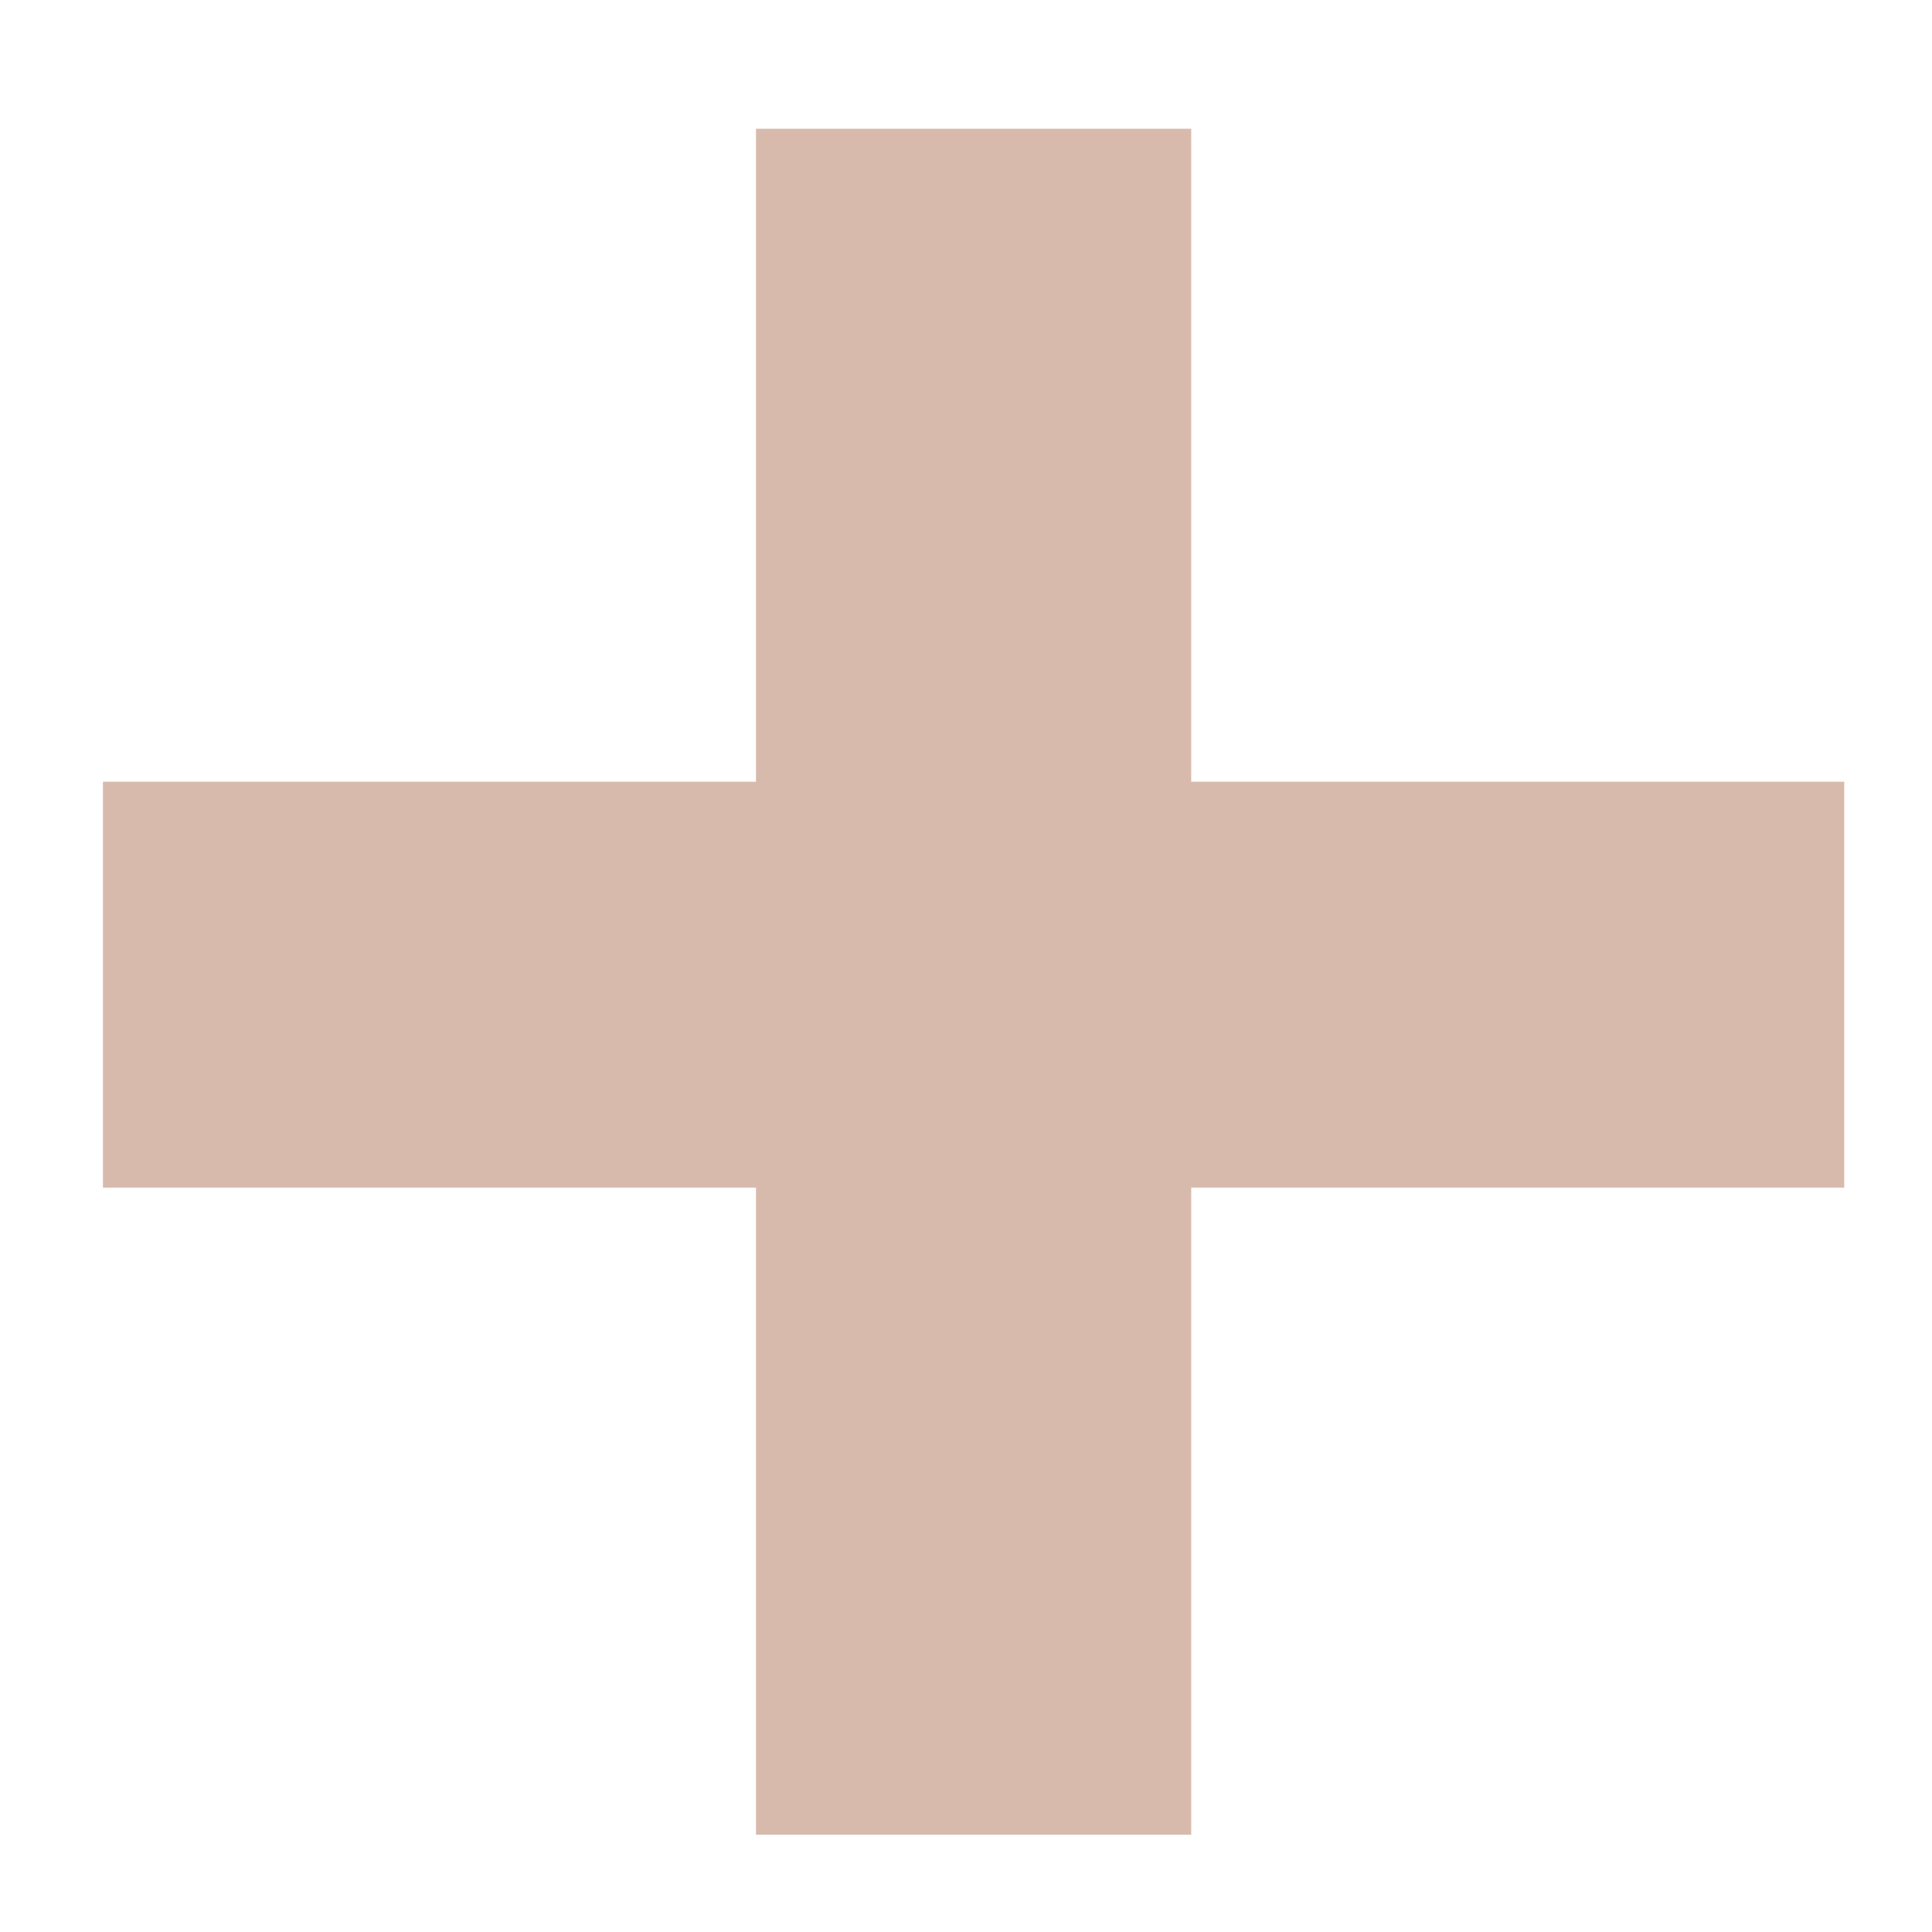 <?xml version="1.0" encoding="UTF-8"?> <svg xmlns="http://www.w3.org/2000/svg" width="14" height="14" viewBox="0 0 14 14" fill="none"> <path opacity="0.5" d="M13.364 8.606H8.632V13.295H5.478V8.606H0.746V5.665H5.478V0.933H8.632V5.665H13.364V8.606Z" fill="#B2765D"></path> </svg> 